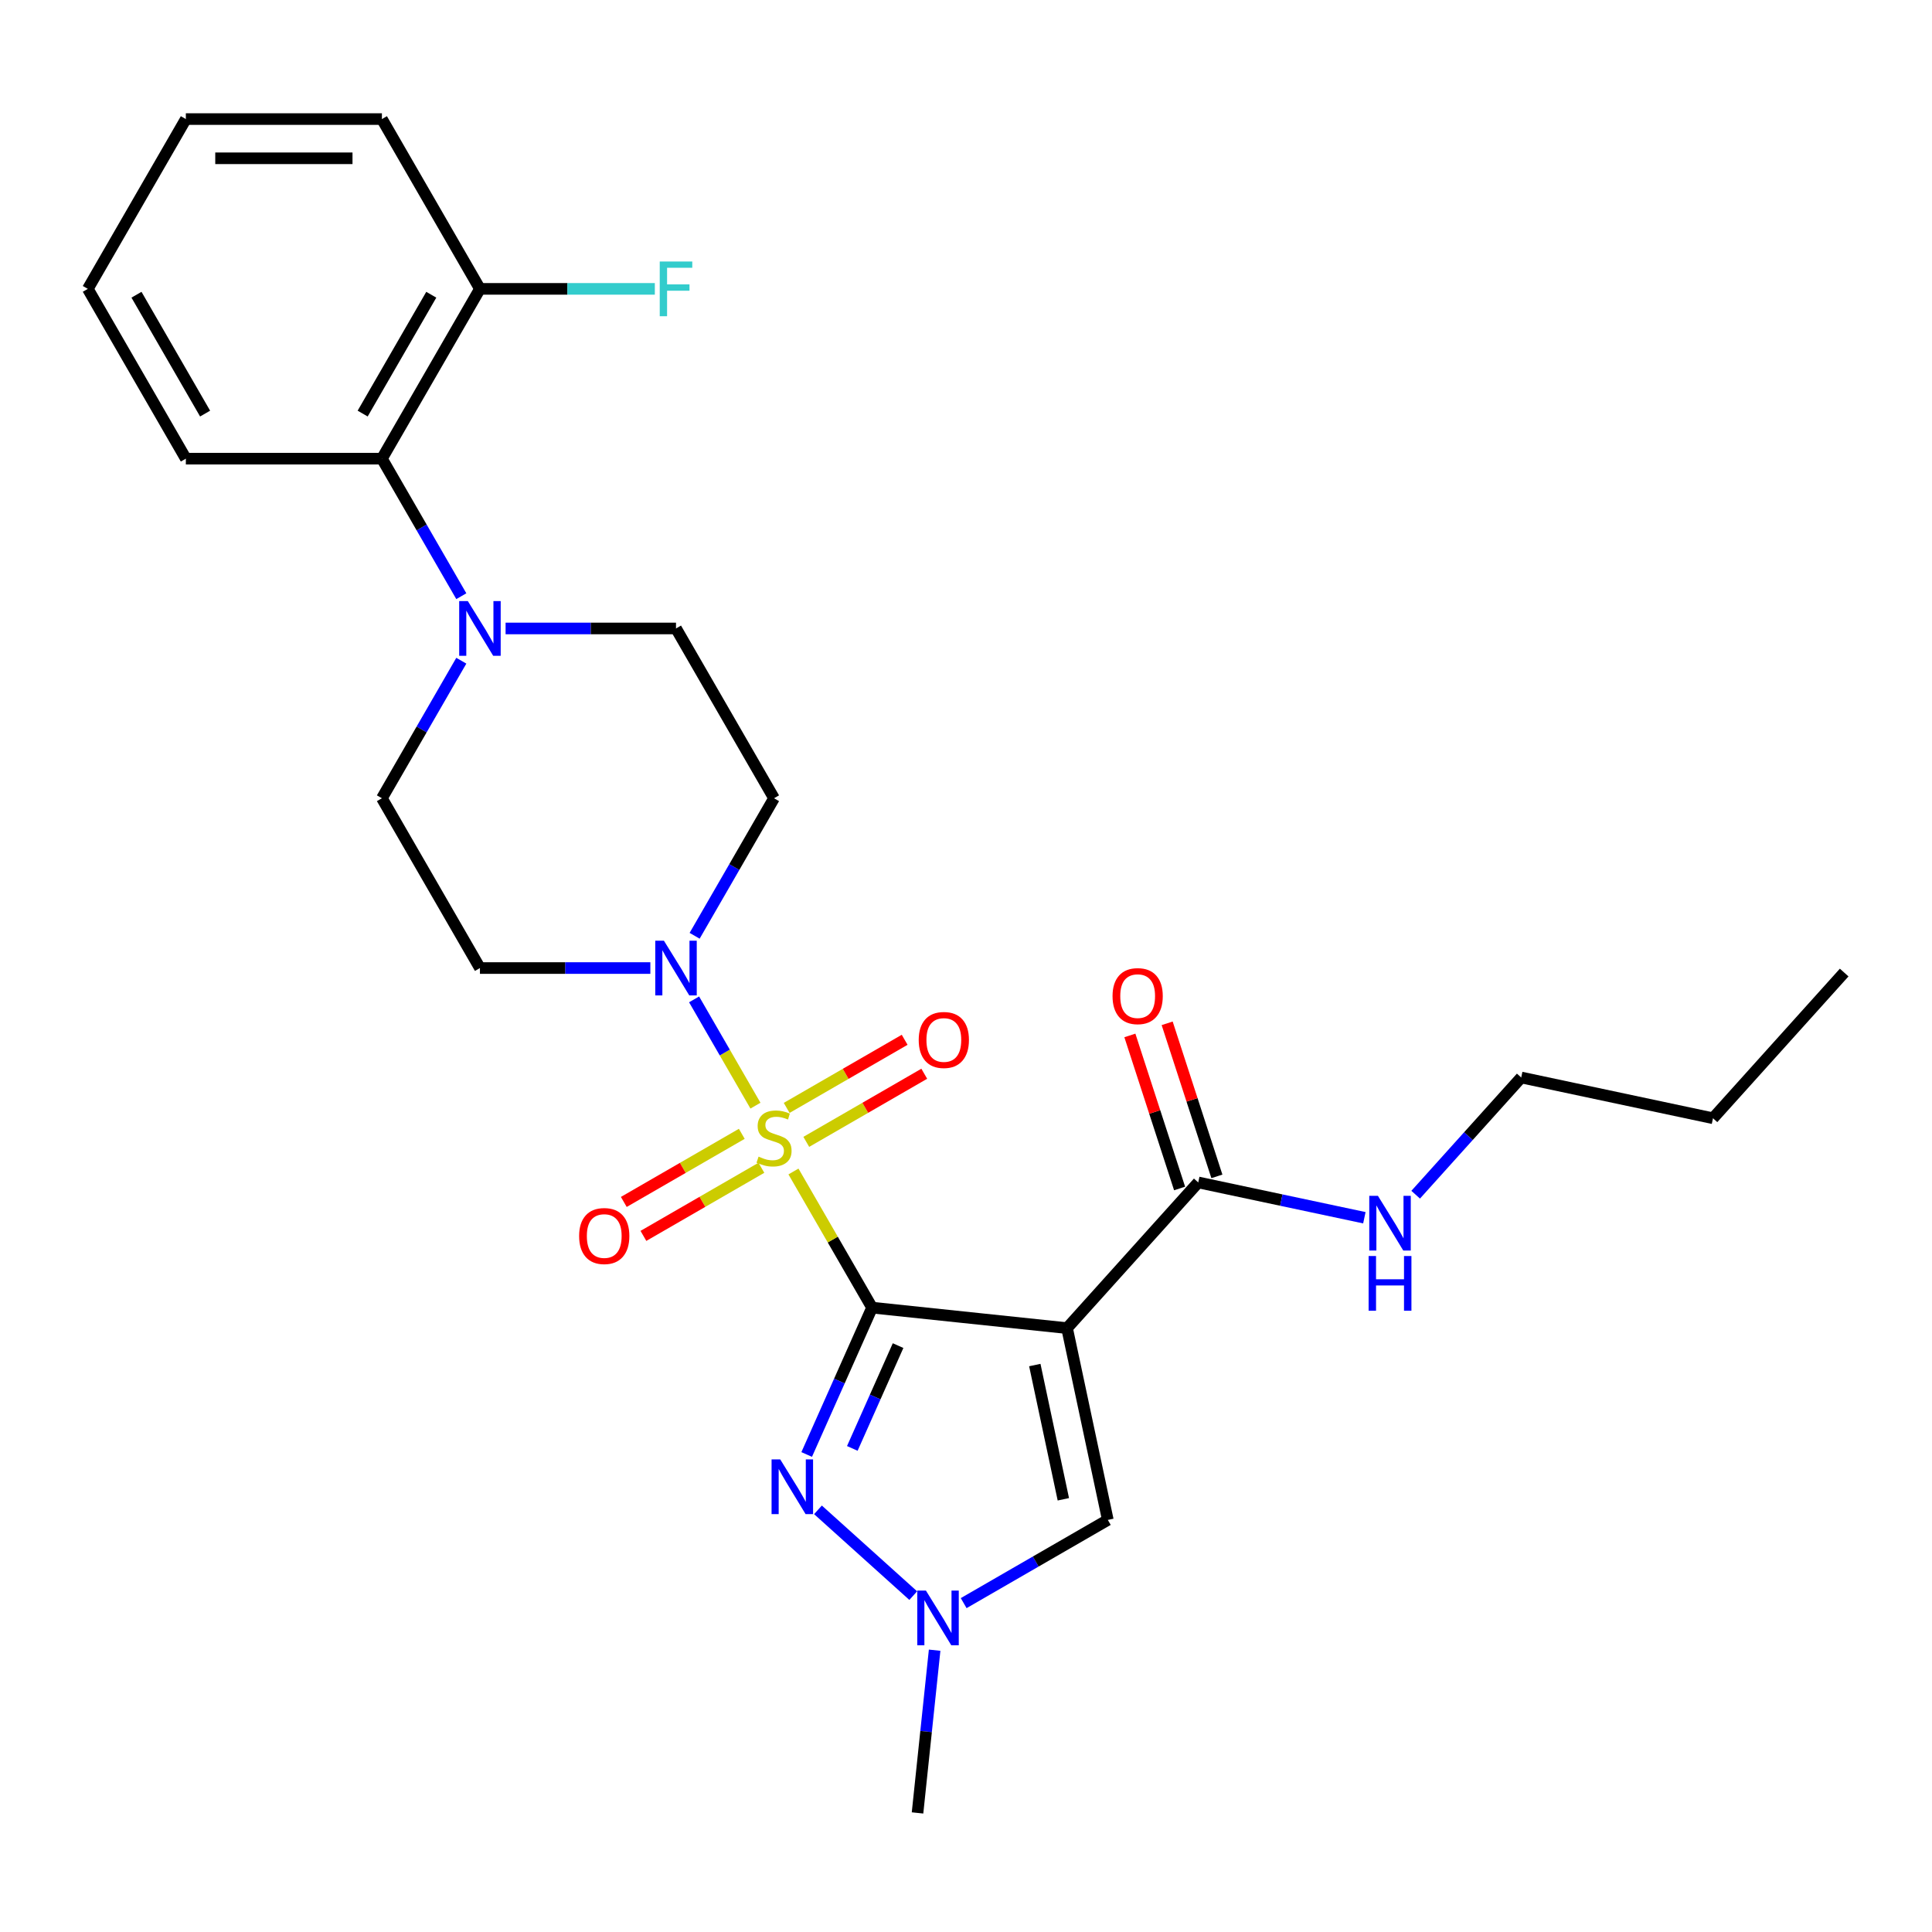 <?xml version='1.0' encoding='iso-8859-1'?>
<svg version='1.1' baseProfile='full'
              xmlns='http://www.w3.org/2000/svg'
                      xmlns:rdkit='http://www.rdkit.org/xml'
                      xmlns:xlink='http://www.w3.org/1999/xlink'
                  xml:space='preserve'
width='1000px' height='1000px' viewBox='0 0 1000 1000'>
<!-- END OF HEADER -->
<rect style='opacity:1.0;fill:#FFFFFF;stroke:none' width='1000' height='1000' x='0' y='0'> </rect>
<path class='bond-0' d='M 451.38,676.83 L 431.037,641.596' style='fill:none;fill-rule:evenodd;stroke:#000000;stroke-width:6px;stroke-linecap:butt;stroke-linejoin:miter;stroke-opacity:1' />
<path class='bond-0' d='M 431.037,641.596 L 410.695,606.362' style='fill:none;fill-rule:evenodd;stroke:#CCCC00;stroke-width:6px;stroke-linecap:butt;stroke-linejoin:miter;stroke-opacity:1' />
<path class='bond-1' d='M 451.38,676.83 L 552.305,687.438' style='fill:none;fill-rule:evenodd;stroke:#000000;stroke-width:6px;stroke-linecap:butt;stroke-linejoin:miter;stroke-opacity:1' />
<path class='bond-2' d='M 451.38,676.83 L 434.459,714.836' style='fill:none;fill-rule:evenodd;stroke:#000000;stroke-width:6px;stroke-linecap:butt;stroke-linejoin:miter;stroke-opacity:1' />
<path class='bond-2' d='M 434.459,714.836 L 417.538,752.841' style='fill:none;fill-rule:evenodd;stroke:#0000FF;stroke-width:6px;stroke-linecap:butt;stroke-linejoin:miter;stroke-opacity:1' />
<path class='bond-2' d='M 464.845,696.487 L 453,723.091' style='fill:none;fill-rule:evenodd;stroke:#000000;stroke-width:6px;stroke-linecap:butt;stroke-linejoin:miter;stroke-opacity:1' />
<path class='bond-2' d='M 453,723.091 L 441.156,749.695' style='fill:none;fill-rule:evenodd;stroke:#0000FF;stroke-width:6px;stroke-linecap:butt;stroke-linejoin:miter;stroke-opacity:1' />
<path class='bond-3' d='M 391.022,572.288 L 375.142,544.782' style='fill:none;fill-rule:evenodd;stroke:#CCCC00;stroke-width:6px;stroke-linecap:butt;stroke-linejoin:miter;stroke-opacity:1' />
<path class='bond-3' d='M 375.142,544.782 L 359.261,517.276' style='fill:none;fill-rule:evenodd;stroke:#0000FF;stroke-width:6px;stroke-linecap:butt;stroke-linejoin:miter;stroke-opacity:1' />
<path class='bond-8' d='M 417.33,591.026 L 447.864,573.398' style='fill:none;fill-rule:evenodd;stroke:#CCCC00;stroke-width:6px;stroke-linecap:butt;stroke-linejoin:miter;stroke-opacity:1' />
<path class='bond-8' d='M 447.864,573.398 L 478.397,555.769' style='fill:none;fill-rule:evenodd;stroke:#FF0000;stroke-width:6px;stroke-linecap:butt;stroke-linejoin:miter;stroke-opacity:1' />
<path class='bond-8' d='M 407.182,573.449 L 437.715,555.821' style='fill:none;fill-rule:evenodd;stroke:#CCCC00;stroke-width:6px;stroke-linecap:butt;stroke-linejoin:miter;stroke-opacity:1' />
<path class='bond-8' d='M 437.715,555.821 L 468.249,538.192' style='fill:none;fill-rule:evenodd;stroke:#FF0000;stroke-width:6px;stroke-linecap:butt;stroke-linejoin:miter;stroke-opacity:1' />
<path class='bond-9' d='M 383.948,586.863 L 353.415,604.492' style='fill:none;fill-rule:evenodd;stroke:#CCCC00;stroke-width:6px;stroke-linecap:butt;stroke-linejoin:miter;stroke-opacity:1' />
<path class='bond-9' d='M 353.415,604.492 L 322.881,622.12' style='fill:none;fill-rule:evenodd;stroke:#FF0000;stroke-width:6px;stroke-linecap:butt;stroke-linejoin:miter;stroke-opacity:1' />
<path class='bond-9' d='M 394.096,604.44 L 363.563,622.069' style='fill:none;fill-rule:evenodd;stroke:#CCCC00;stroke-width:6px;stroke-linecap:butt;stroke-linejoin:miter;stroke-opacity:1' />
<path class='bond-9' d='M 363.563,622.069 L 333.03,639.697' style='fill:none;fill-rule:evenodd;stroke:#FF0000;stroke-width:6px;stroke-linecap:butt;stroke-linejoin:miter;stroke-opacity:1' />
<path class='bond-5' d='M 552.305,687.438 L 573.404,786.702' style='fill:none;fill-rule:evenodd;stroke:#000000;stroke-width:6px;stroke-linecap:butt;stroke-linejoin:miter;stroke-opacity:1' />
<path class='bond-5' d='M 535.617,706.547 L 550.387,776.032' style='fill:none;fill-rule:evenodd;stroke:#000000;stroke-width:6px;stroke-linecap:butt;stroke-linejoin:miter;stroke-opacity:1' />
<path class='bond-6' d='M 552.305,687.438 L 620.21,612.023' style='fill:none;fill-rule:evenodd;stroke:#000000;stroke-width:6px;stroke-linecap:butt;stroke-linejoin:miter;stroke-opacity:1' />
<path class='bond-4' d='M 423.381,781.493 L 472.689,825.89' style='fill:none;fill-rule:evenodd;stroke:#0000FF;stroke-width:6px;stroke-linecap:butt;stroke-linejoin:miter;stroke-opacity:1' />
<path class='bond-11' d='M 359.539,484.362 L 380.089,448.768' style='fill:none;fill-rule:evenodd;stroke:#0000FF;stroke-width:6px;stroke-linecap:butt;stroke-linejoin:miter;stroke-opacity:1' />
<path class='bond-11' d='M 380.089,448.768 L 400.639,413.174' style='fill:none;fill-rule:evenodd;stroke:#000000;stroke-width:6px;stroke-linecap:butt;stroke-linejoin:miter;stroke-opacity:1' />
<path class='bond-12' d='M 336.621,501.059 L 292.519,501.059' style='fill:none;fill-rule:evenodd;stroke:#0000FF;stroke-width:6px;stroke-linecap:butt;stroke-linejoin:miter;stroke-opacity:1' />
<path class='bond-12' d='M 292.519,501.059 L 248.417,501.059' style='fill:none;fill-rule:evenodd;stroke:#000000;stroke-width:6px;stroke-linecap:butt;stroke-linejoin:miter;stroke-opacity:1' />
<path class='bond-19' d='M 483.764,854.139 L 479.338,896.253' style='fill:none;fill-rule:evenodd;stroke:#0000FF;stroke-width:6px;stroke-linecap:butt;stroke-linejoin:miter;stroke-opacity:1' />
<path class='bond-19' d='M 479.338,896.253 L 474.911,938.368' style='fill:none;fill-rule:evenodd;stroke:#000000;stroke-width:6px;stroke-linecap:butt;stroke-linejoin:miter;stroke-opacity:1' />
<path class='bond-27' d='M 498.796,829.777 L 536.1,808.239' style='fill:none;fill-rule:evenodd;stroke:#0000FF;stroke-width:6px;stroke-linecap:butt;stroke-linejoin:miter;stroke-opacity:1' />
<path class='bond-27' d='M 536.1,808.239 L 573.404,786.702' style='fill:none;fill-rule:evenodd;stroke:#000000;stroke-width:6px;stroke-linecap:butt;stroke-linejoin:miter;stroke-opacity:1' />
<path class='bond-15' d='M 629.861,608.887 L 616.991,569.278' style='fill:none;fill-rule:evenodd;stroke:#000000;stroke-width:6px;stroke-linecap:butt;stroke-linejoin:miter;stroke-opacity:1' />
<path class='bond-15' d='M 616.991,569.278 L 604.122,529.669' style='fill:none;fill-rule:evenodd;stroke:#FF0000;stroke-width:6px;stroke-linecap:butt;stroke-linejoin:miter;stroke-opacity:1' />
<path class='bond-15' d='M 610.558,615.158 L 597.688,575.55' style='fill:none;fill-rule:evenodd;stroke:#000000;stroke-width:6px;stroke-linecap:butt;stroke-linejoin:miter;stroke-opacity:1' />
<path class='bond-15' d='M 597.688,575.55 L 584.819,535.941' style='fill:none;fill-rule:evenodd;stroke:#FF0000;stroke-width:6px;stroke-linecap:butt;stroke-linejoin:miter;stroke-opacity:1' />
<path class='bond-17' d='M 620.21,612.023 L 663.203,621.161' style='fill:none;fill-rule:evenodd;stroke:#000000;stroke-width:6px;stroke-linecap:butt;stroke-linejoin:miter;stroke-opacity:1' />
<path class='bond-17' d='M 663.203,621.161 L 706.196,630.3' style='fill:none;fill-rule:evenodd;stroke:#0000FF;stroke-width:6px;stroke-linecap:butt;stroke-linejoin:miter;stroke-opacity:1' />
<path class='bond-7' d='M 238.777,341.986 L 218.227,377.58' style='fill:none;fill-rule:evenodd;stroke:#0000FF;stroke-width:6px;stroke-linecap:butt;stroke-linejoin:miter;stroke-opacity:1' />
<path class='bond-7' d='M 218.227,377.58 L 197.677,413.174' style='fill:none;fill-rule:evenodd;stroke:#000000;stroke-width:6px;stroke-linecap:butt;stroke-linejoin:miter;stroke-opacity:1' />
<path class='bond-10' d='M 238.777,308.592 L 218.227,272.997' style='fill:none;fill-rule:evenodd;stroke:#0000FF;stroke-width:6px;stroke-linecap:butt;stroke-linejoin:miter;stroke-opacity:1' />
<path class='bond-10' d='M 218.227,272.997 L 197.677,237.403' style='fill:none;fill-rule:evenodd;stroke:#000000;stroke-width:6px;stroke-linecap:butt;stroke-linejoin:miter;stroke-opacity:1' />
<path class='bond-28' d='M 261.694,325.289 L 305.796,325.289' style='fill:none;fill-rule:evenodd;stroke:#0000FF;stroke-width:6px;stroke-linecap:butt;stroke-linejoin:miter;stroke-opacity:1' />
<path class='bond-28' d='M 305.796,325.289 L 349.899,325.289' style='fill:none;fill-rule:evenodd;stroke:#000000;stroke-width:6px;stroke-linecap:butt;stroke-linejoin:miter;stroke-opacity:1' />
<path class='bond-16' d='M 197.677,237.403 L 248.417,149.518' style='fill:none;fill-rule:evenodd;stroke:#000000;stroke-width:6px;stroke-linecap:butt;stroke-linejoin:miter;stroke-opacity:1' />
<path class='bond-16' d='M 187.711,214.072 L 223.229,152.552' style='fill:none;fill-rule:evenodd;stroke:#000000;stroke-width:6px;stroke-linecap:butt;stroke-linejoin:miter;stroke-opacity:1' />
<path class='bond-20' d='M 197.677,237.403 L 96.195,237.403' style='fill:none;fill-rule:evenodd;stroke:#000000;stroke-width:6px;stroke-linecap:butt;stroke-linejoin:miter;stroke-opacity:1' />
<path class='bond-13' d='M 400.639,413.174 L 349.899,325.289' style='fill:none;fill-rule:evenodd;stroke:#000000;stroke-width:6px;stroke-linecap:butt;stroke-linejoin:miter;stroke-opacity:1' />
<path class='bond-14' d='M 248.417,501.059 L 197.677,413.174' style='fill:none;fill-rule:evenodd;stroke:#000000;stroke-width:6px;stroke-linecap:butt;stroke-linejoin:miter;stroke-opacity:1' />
<path class='bond-18' d='M 248.417,149.518 L 293.679,149.518' style='fill:none;fill-rule:evenodd;stroke:#000000;stroke-width:6px;stroke-linecap:butt;stroke-linejoin:miter;stroke-opacity:1' />
<path class='bond-18' d='M 293.679,149.518 L 338.941,149.518' style='fill:none;fill-rule:evenodd;stroke:#33CCCC;stroke-width:6px;stroke-linecap:butt;stroke-linejoin:miter;stroke-opacity:1' />
<path class='bond-21' d='M 248.417,149.518 L 197.677,61.632' style='fill:none;fill-rule:evenodd;stroke:#000000;stroke-width:6px;stroke-linecap:butt;stroke-linejoin:miter;stroke-opacity:1' />
<path class='bond-22' d='M 732.75,618.376 L 760.064,588.041' style='fill:none;fill-rule:evenodd;stroke:#0000FF;stroke-width:6px;stroke-linecap:butt;stroke-linejoin:miter;stroke-opacity:1' />
<path class='bond-22' d='M 760.064,588.041 L 787.377,557.706' style='fill:none;fill-rule:evenodd;stroke:#000000;stroke-width:6px;stroke-linecap:butt;stroke-linejoin:miter;stroke-opacity:1' />
<path class='bond-24' d='M 96.195,237.403 L 45.455,149.518' style='fill:none;fill-rule:evenodd;stroke:#000000;stroke-width:6px;stroke-linecap:butt;stroke-linejoin:miter;stroke-opacity:1' />
<path class='bond-24' d='M 106.161,214.072 L 70.643,152.552' style='fill:none;fill-rule:evenodd;stroke:#000000;stroke-width:6px;stroke-linecap:butt;stroke-linejoin:miter;stroke-opacity:1' />
<path class='bond-29' d='M 197.677,61.632 L 96.195,61.632' style='fill:none;fill-rule:evenodd;stroke:#000000;stroke-width:6px;stroke-linecap:butt;stroke-linejoin:miter;stroke-opacity:1' />
<path class='bond-29' d='M 182.454,81.929 L 111.417,81.929' style='fill:none;fill-rule:evenodd;stroke:#000000;stroke-width:6px;stroke-linecap:butt;stroke-linejoin:miter;stroke-opacity:1' />
<path class='bond-23' d='M 787.377,557.706 L 886.641,578.806' style='fill:none;fill-rule:evenodd;stroke:#000000;stroke-width:6px;stroke-linecap:butt;stroke-linejoin:miter;stroke-opacity:1' />
<path class='bond-25' d='M 886.641,578.806 L 954.545,503.39' style='fill:none;fill-rule:evenodd;stroke:#000000;stroke-width:6px;stroke-linecap:butt;stroke-linejoin:miter;stroke-opacity:1' />
<path class='bond-26' d='M 45.455,149.518 L 96.195,61.632' style='fill:none;fill-rule:evenodd;stroke:#000000;stroke-width:6px;stroke-linecap:butt;stroke-linejoin:miter;stroke-opacity:1' />
<path  class='atom-1' d='M 392.639 598.665
Q 392.959 598.785, 394.279 599.345
Q 395.599 599.905, 397.039 600.265
Q 398.519 600.585, 399.959 600.585
Q 402.639 600.585, 404.199 599.305
Q 405.759 597.985, 405.759 595.705
Q 405.759 594.145, 404.959 593.185
Q 404.199 592.225, 402.999 591.705
Q 401.799 591.185, 399.799 590.585
Q 397.279 589.825, 395.759 589.105
Q 394.279 588.385, 393.199 586.865
Q 392.159 585.345, 392.159 582.785
Q 392.159 579.225, 394.559 577.025
Q 396.999 574.825, 401.799 574.825
Q 405.079 574.825, 408.799 576.385
L 407.879 579.465
Q 404.479 578.065, 401.919 578.065
Q 399.159 578.065, 397.639 579.225
Q 396.119 580.345, 396.159 582.305
Q 396.159 583.825, 396.919 584.745
Q 397.719 585.665, 398.839 586.185
Q 399.999 586.705, 401.919 587.305
Q 404.479 588.105, 405.999 588.905
Q 407.519 589.705, 408.599 591.345
Q 409.719 592.945, 409.719 595.705
Q 409.719 599.625, 407.079 601.745
Q 404.479 603.825, 400.119 603.825
Q 397.599 603.825, 395.679 603.265
Q 393.799 602.745, 391.559 601.825
L 392.639 598.665
' fill='#CCCC00'/>
<path  class='atom-3' d='M 403.844 755.378
L 413.124 770.378
Q 414.044 771.858, 415.524 774.538
Q 417.004 777.218, 417.084 777.378
L 417.084 755.378
L 420.844 755.378
L 420.844 783.698
L 416.964 783.698
L 407.004 767.298
Q 405.844 765.378, 404.604 763.178
Q 403.404 760.978, 403.044 760.298
L 403.044 783.698
L 399.364 783.698
L 399.364 755.378
L 403.844 755.378
' fill='#0000FF'/>
<path  class='atom-4' d='M 343.639 486.899
L 352.919 501.899
Q 353.839 503.379, 355.319 506.059
Q 356.799 508.739, 356.879 508.899
L 356.879 486.899
L 360.639 486.899
L 360.639 515.219
L 356.759 515.219
L 346.799 498.819
Q 345.639 496.899, 344.399 494.699
Q 343.199 492.499, 342.839 491.819
L 342.839 515.219
L 339.159 515.219
L 339.159 486.899
L 343.639 486.899
' fill='#0000FF'/>
<path  class='atom-5' d='M 479.259 823.282
L 488.539 838.282
Q 489.459 839.762, 490.939 842.442
Q 492.419 845.122, 492.499 845.282
L 492.499 823.282
L 496.259 823.282
L 496.259 851.602
L 492.379 851.602
L 482.419 835.202
Q 481.259 833.282, 480.019 831.082
Q 478.819 828.882, 478.459 828.202
L 478.459 851.602
L 474.779 851.602
L 474.779 823.282
L 479.259 823.282
' fill='#0000FF'/>
<path  class='atom-8' d='M 242.157 311.129
L 251.437 326.129
Q 252.357 327.609, 253.837 330.289
Q 255.317 332.969, 255.397 333.129
L 255.397 311.129
L 259.157 311.129
L 259.157 339.449
L 255.277 339.449
L 245.317 323.049
Q 244.157 321.129, 242.917 318.929
Q 241.717 316.729, 241.357 316.049
L 241.357 339.449
L 237.677 339.449
L 237.677 311.129
L 242.157 311.129
' fill='#0000FF'/>
<path  class='atom-9' d='M 475.525 538.284
Q 475.525 531.484, 478.885 527.684
Q 482.245 523.884, 488.525 523.884
Q 494.805 523.884, 498.165 527.684
Q 501.525 531.484, 501.525 538.284
Q 501.525 545.164, 498.125 549.084
Q 494.725 552.964, 488.525 552.964
Q 482.285 552.964, 478.885 549.084
Q 475.525 545.204, 475.525 538.284
M 488.525 549.764
Q 492.845 549.764, 495.165 546.884
Q 497.525 543.964, 497.525 538.284
Q 497.525 532.724, 495.165 529.924
Q 492.845 527.084, 488.525 527.084
Q 484.205 527.084, 481.845 529.884
Q 479.525 532.684, 479.525 538.284
Q 479.525 544.004, 481.845 546.884
Q 484.205 549.764, 488.525 549.764
' fill='#FF0000'/>
<path  class='atom-10' d='M 299.754 639.765
Q 299.754 632.965, 303.114 629.165
Q 306.474 625.365, 312.754 625.365
Q 319.034 625.365, 322.394 629.165
Q 325.754 632.965, 325.754 639.765
Q 325.754 646.645, 322.354 650.565
Q 318.954 654.445, 312.754 654.445
Q 306.514 654.445, 303.114 650.565
Q 299.754 646.685, 299.754 639.765
M 312.754 651.245
Q 317.074 651.245, 319.394 648.365
Q 321.754 645.445, 321.754 639.765
Q 321.754 634.205, 319.394 631.405
Q 317.074 628.565, 312.754 628.565
Q 308.434 628.565, 306.074 631.365
Q 303.754 634.165, 303.754 639.765
Q 303.754 645.485, 306.074 648.365
Q 308.434 651.245, 312.754 651.245
' fill='#FF0000'/>
<path  class='atom-16' d='M 575.85 515.588
Q 575.85 508.788, 579.21 504.988
Q 582.57 501.188, 588.85 501.188
Q 595.13 501.188, 598.49 504.988
Q 601.85 508.788, 601.85 515.588
Q 601.85 522.468, 598.45 526.388
Q 595.05 530.268, 588.85 530.268
Q 582.61 530.268, 579.21 526.388
Q 575.85 522.508, 575.85 515.588
M 588.85 527.068
Q 593.17 527.068, 595.49 524.188
Q 597.85 521.268, 597.85 515.588
Q 597.85 510.028, 595.49 507.228
Q 593.17 504.388, 588.85 504.388
Q 584.53 504.388, 582.17 507.188
Q 579.85 509.988, 579.85 515.588
Q 579.85 521.308, 582.17 524.188
Q 584.53 527.068, 588.85 527.068
' fill='#FF0000'/>
<path  class='atom-18' d='M 713.213 618.962
L 722.493 633.962
Q 723.413 635.442, 724.893 638.122
Q 726.373 640.802, 726.453 640.962
L 726.453 618.962
L 730.213 618.962
L 730.213 647.282
L 726.333 647.282
L 716.373 630.882
Q 715.213 628.962, 713.973 626.762
Q 712.773 624.562, 712.413 623.882
L 712.413 647.282
L 708.733 647.282
L 708.733 618.962
L 713.213 618.962
' fill='#0000FF'/>
<path  class='atom-18' d='M 708.393 650.114
L 712.233 650.114
L 712.233 662.154
L 726.713 662.154
L 726.713 650.114
L 730.553 650.114
L 730.553 678.434
L 726.713 678.434
L 726.713 665.354
L 712.233 665.354
L 712.233 678.434
L 708.393 678.434
L 708.393 650.114
' fill='#0000FF'/>
<path  class='atom-19' d='M 341.479 135.358
L 358.319 135.358
L 358.319 138.598
L 345.279 138.598
L 345.279 147.198
L 356.879 147.198
L 356.879 150.478
L 345.279 150.478
L 345.279 163.678
L 341.479 163.678
L 341.479 135.358
' fill='#33CCCC'/>
</svg>
